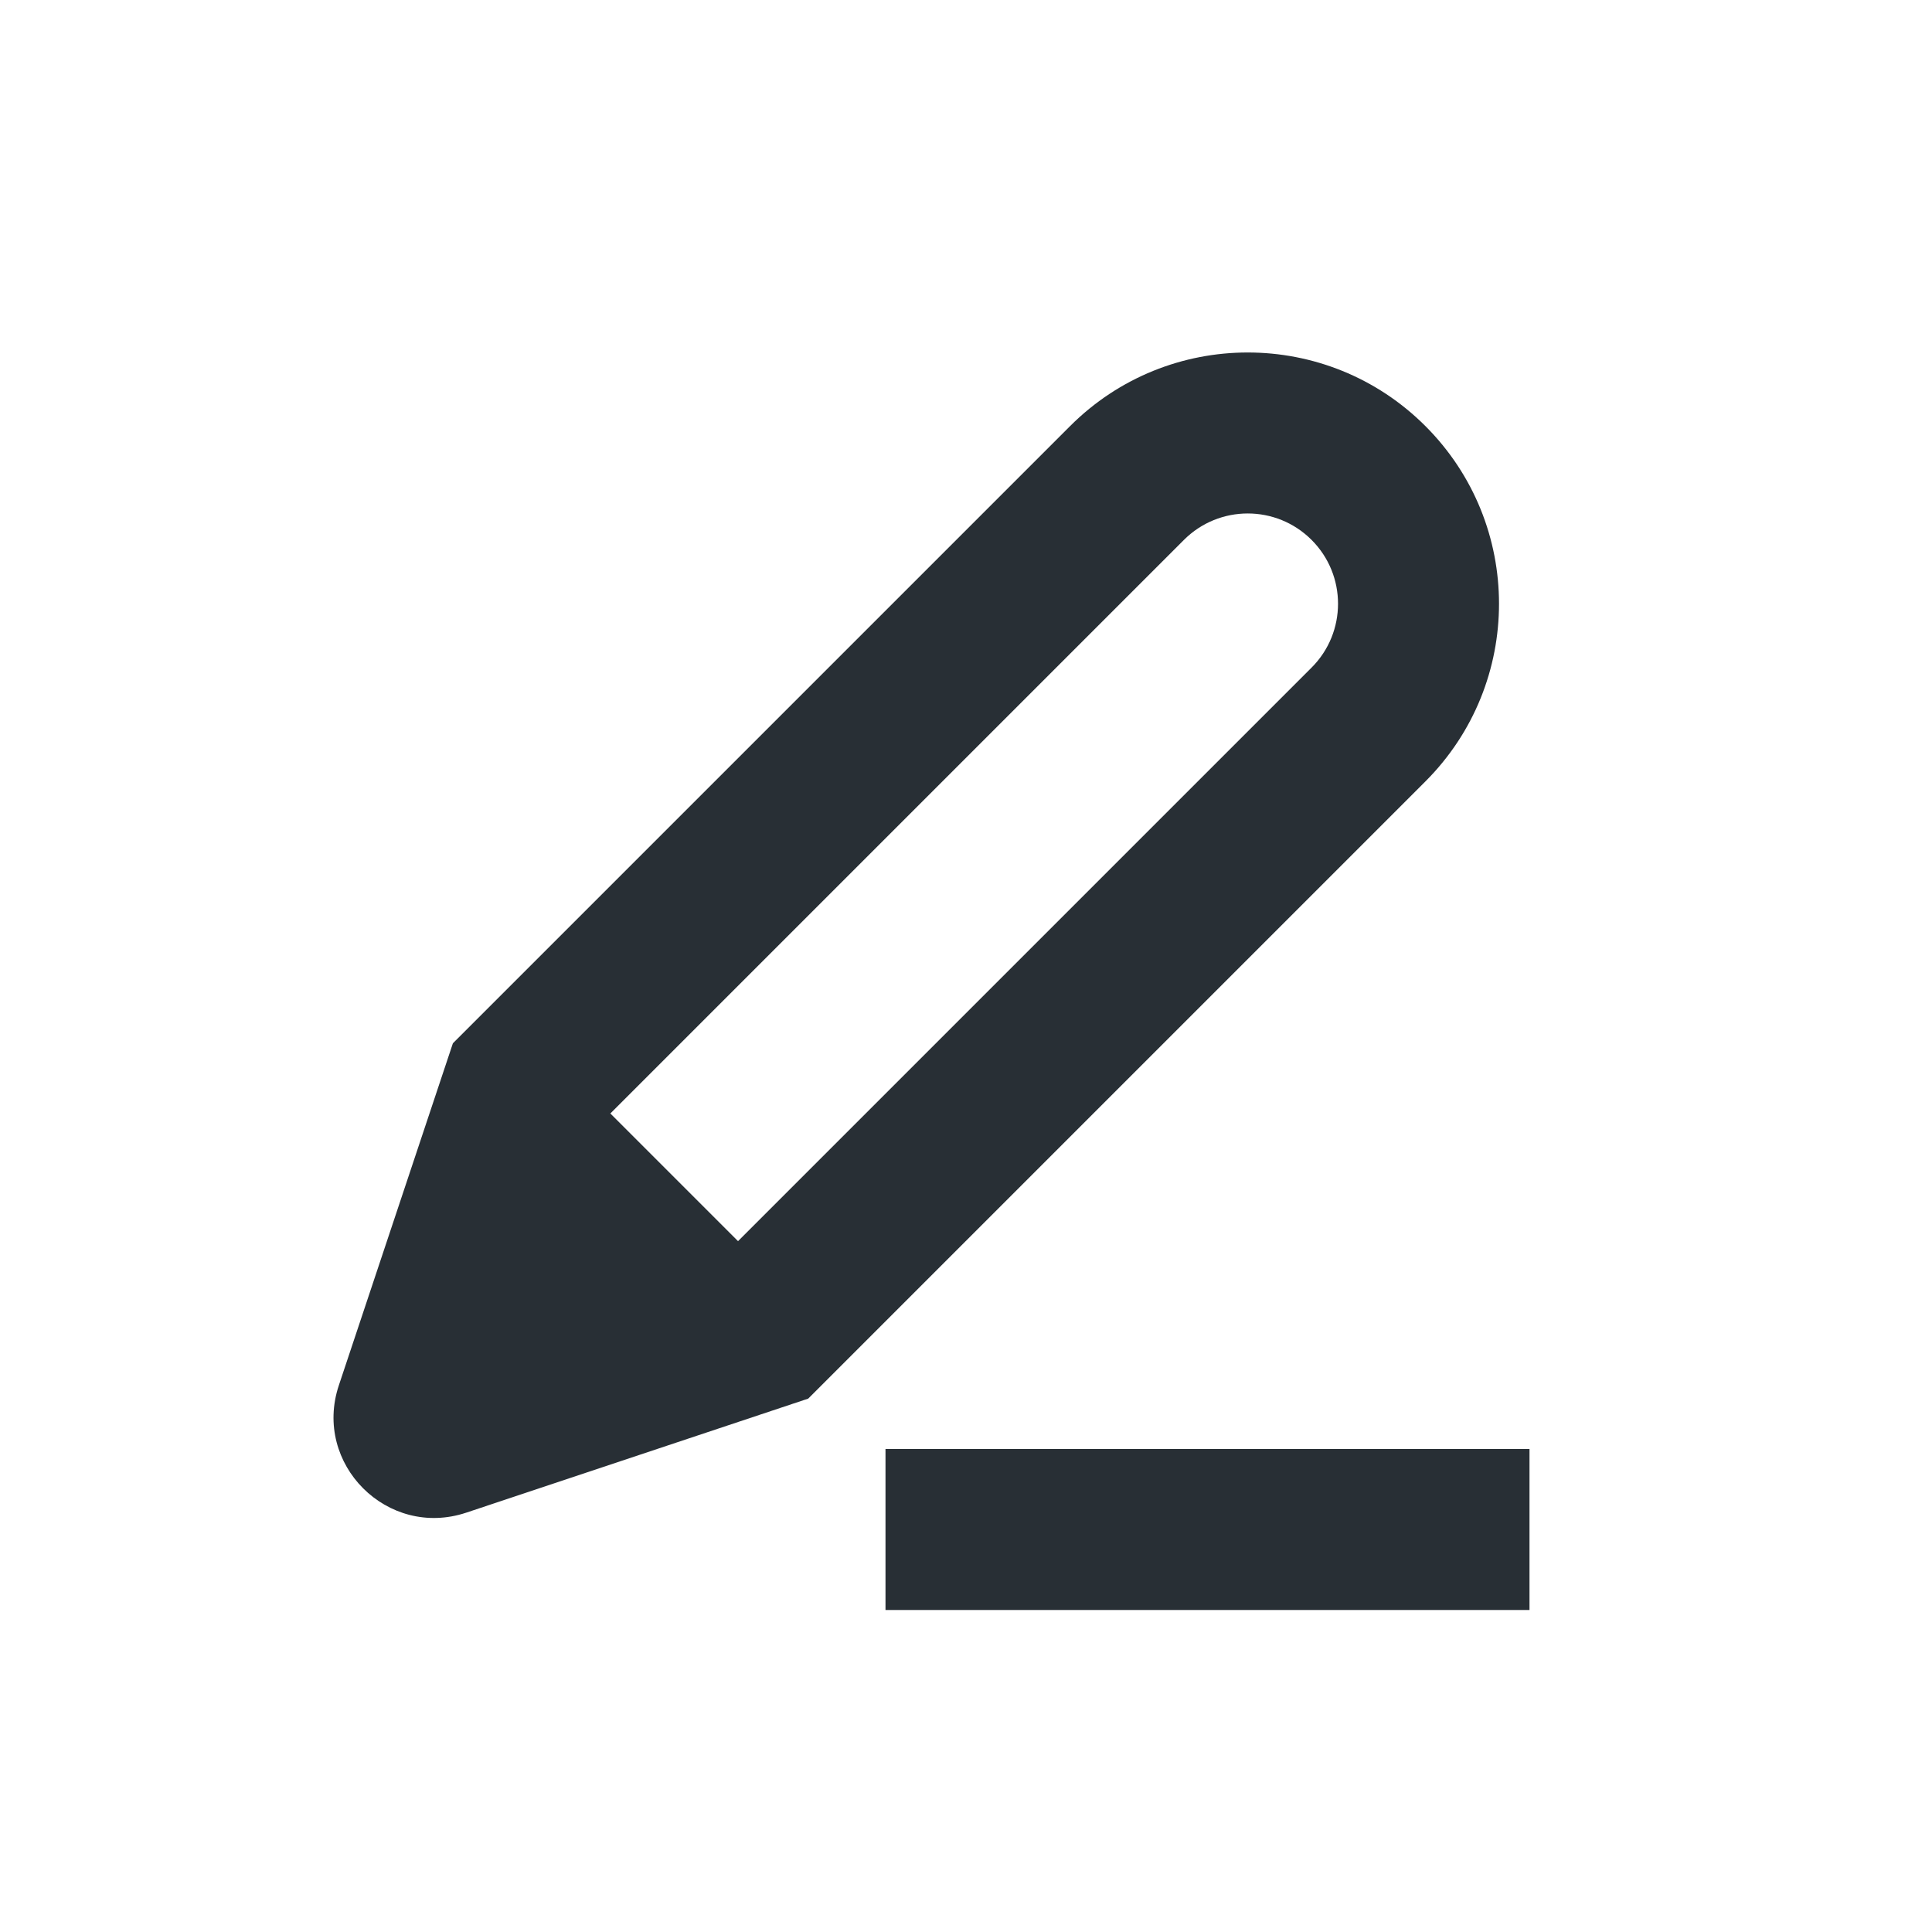 <svg width="24" height="24" viewBox="0 0 24 24" fill="none" xmlns="http://www.w3.org/2000/svg">
<path fill-rule="evenodd" clip-rule="evenodd" d="M17.707 5.293C16.488 4.074 14.512 4.074 13.293 5.293L5.626 12.96L4.209 17.21C3.884 18.187 4.813 19.116 5.791 18.791L10.04 17.374L17.707 9.707C18.926 8.488 18.926 6.512 17.707 5.293ZM14.707 6.707C15.145 6.269 15.855 6.269 16.293 6.707C16.731 7.145 16.731 7.855 16.293 8.293L9.168 15.418L7.582 13.832L14.707 6.707Z" fill="#282F35"/>
<rect x="11" y="18" width="8" height="2" fill="#282F35"/>
</svg>
